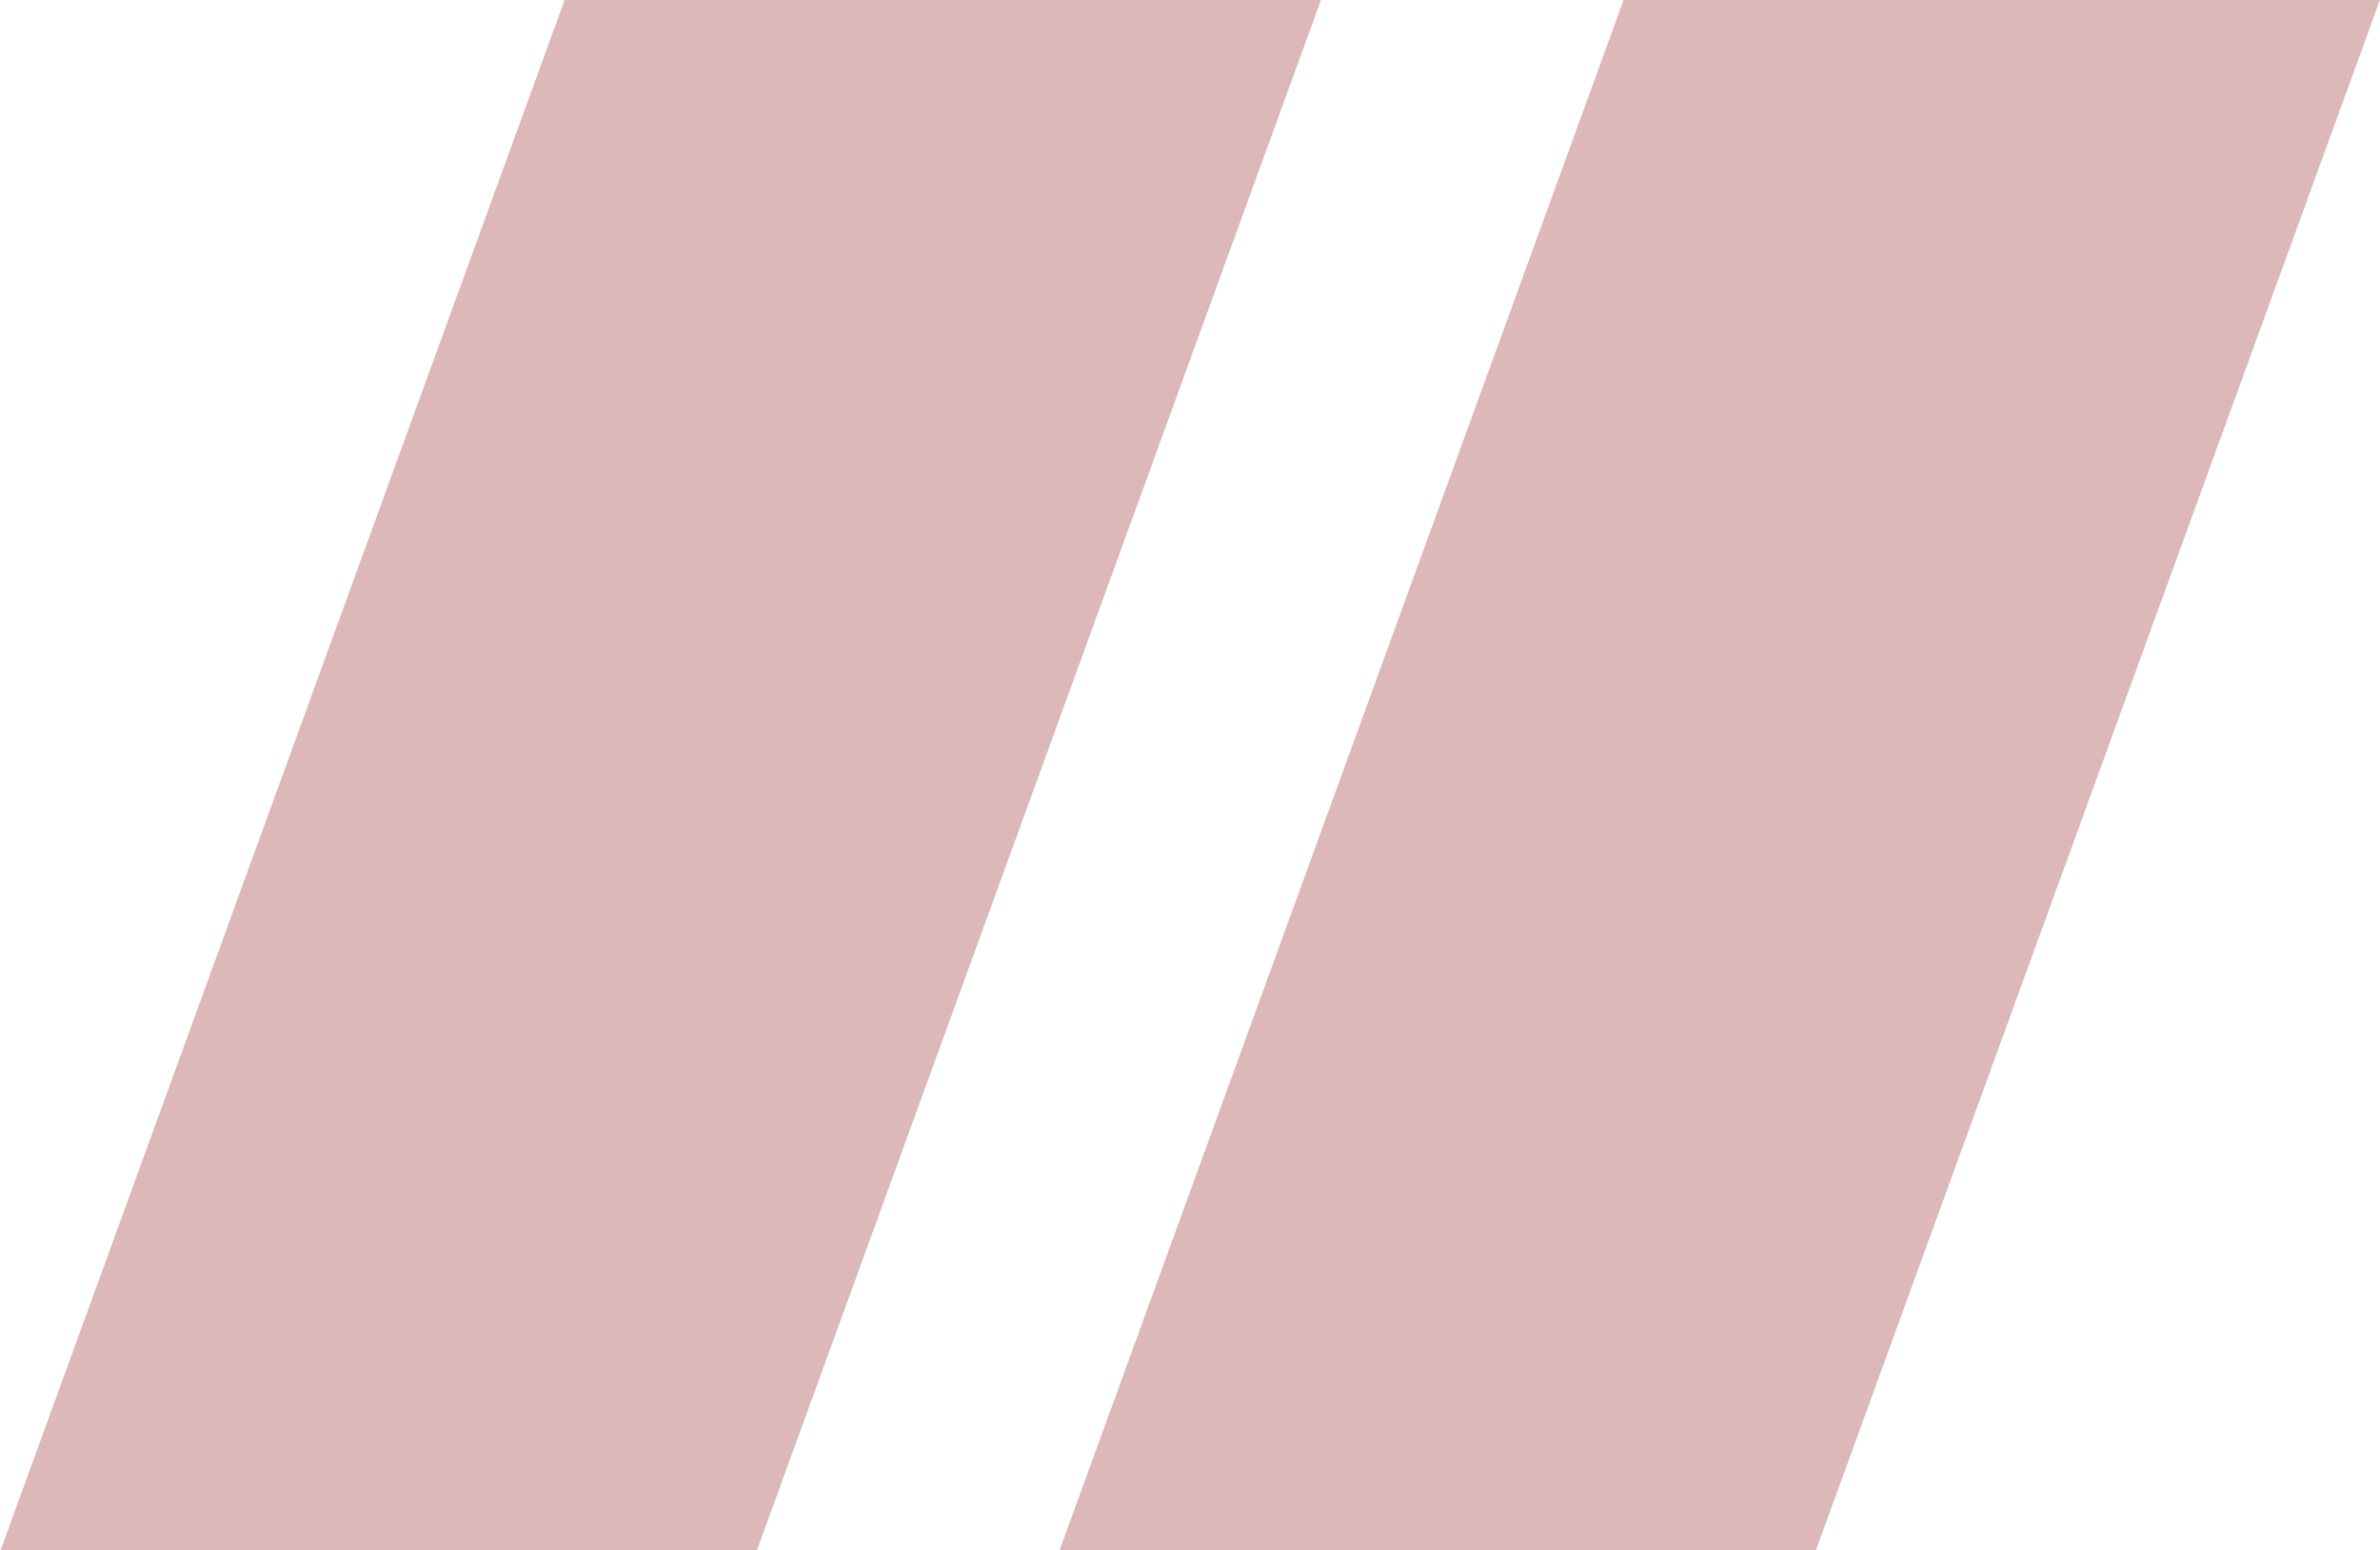 <?xml version="1.0" encoding="UTF-8"?> <svg xmlns="http://www.w3.org/2000/svg" width="54.5" height="35.5" viewBox="0 0 54.5 35.5"> <defs> <style> .cls-1 { fill: #dcb8b8; fill-rule: evenodd; } </style> </defs> <path id="quotes_2" data-name="quotes 2" class="cls-1" d="M1215.61,752.38h-17.32l12.92-35.507h17.32Zm-41.57,0,12.92-35.507h17.32l-12.92,35.507h-17.32Z" transform="translate(-1174.03 -716.875)"></path> </svg> 